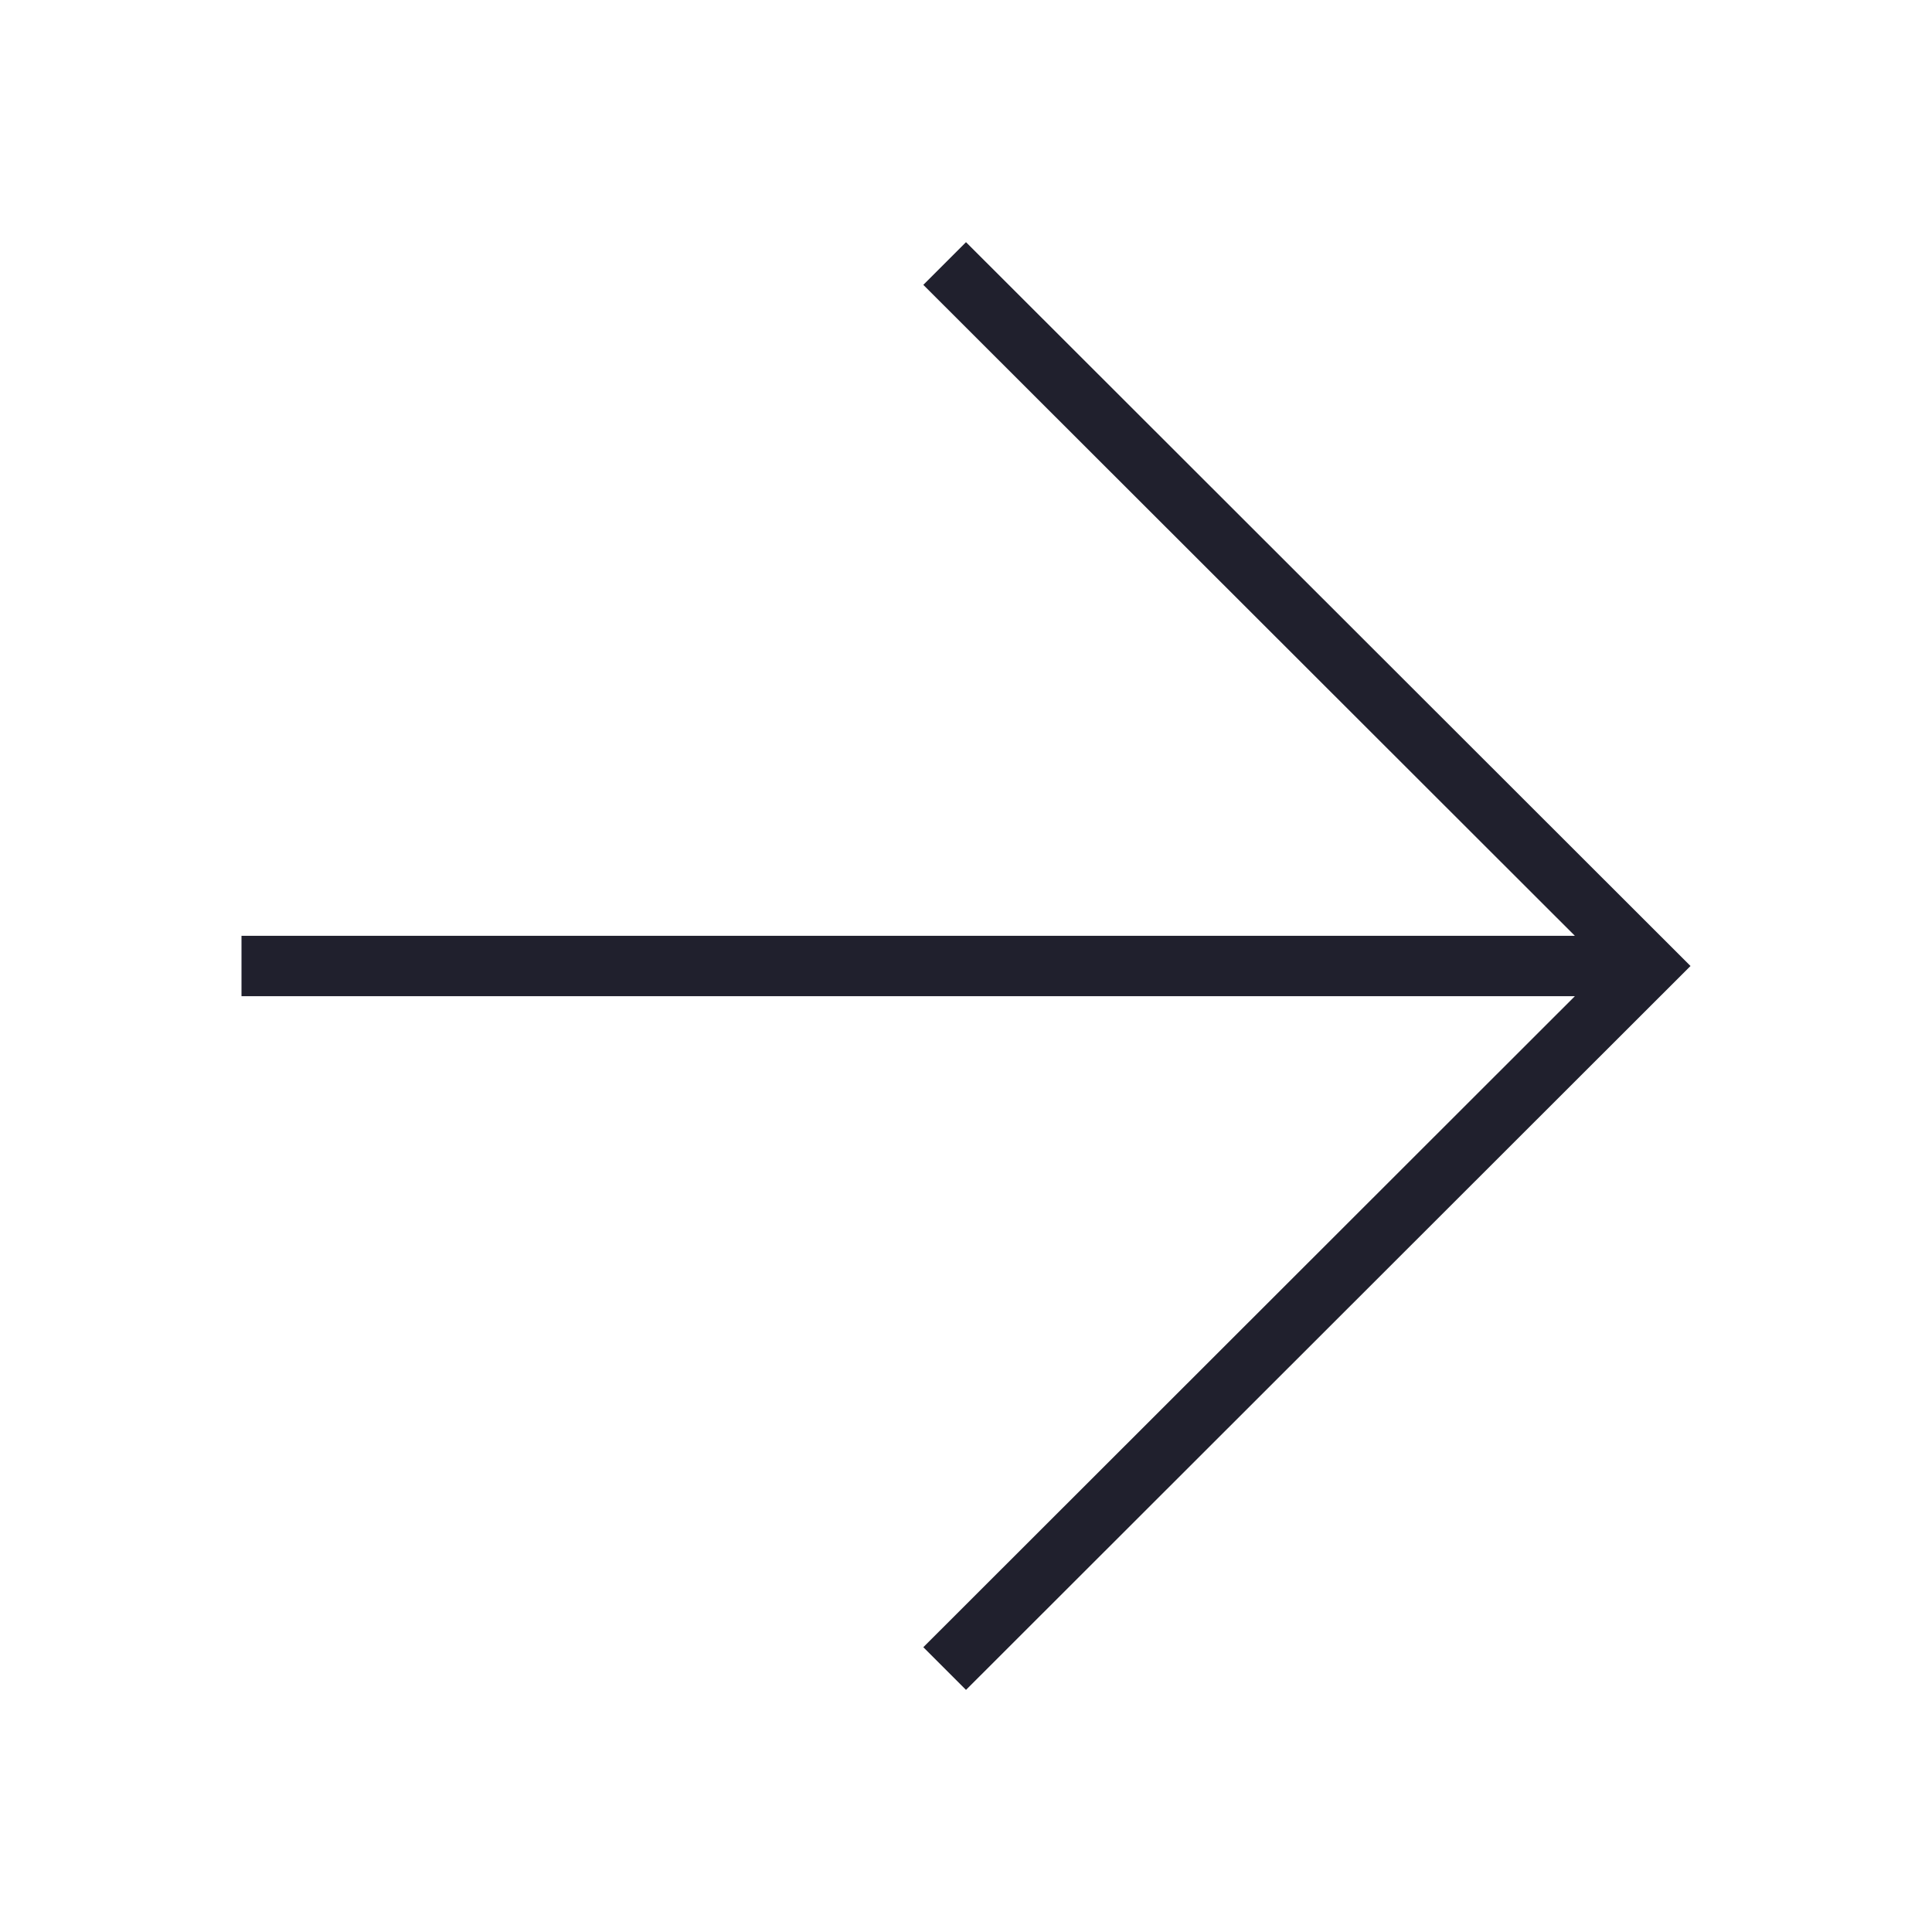 <?xml version="1.0" encoding="UTF-8"?>
<svg id="Layer_1" data-name="Layer 1" xmlns="http://www.w3.org/2000/svg" viewBox="0 0 32 32">
  <defs>
    <style>
      .cls-1 {
        fill: #20202d;
      }
    </style>
  </defs>
  <polygon class="cls-1" points="16 4.011 15.293 4.718 26.085 15.5 4 15.5 4 16.5 26.085 16.5 15.293 27.283 16 27.99 28 16 16 4.011"/>
</svg>